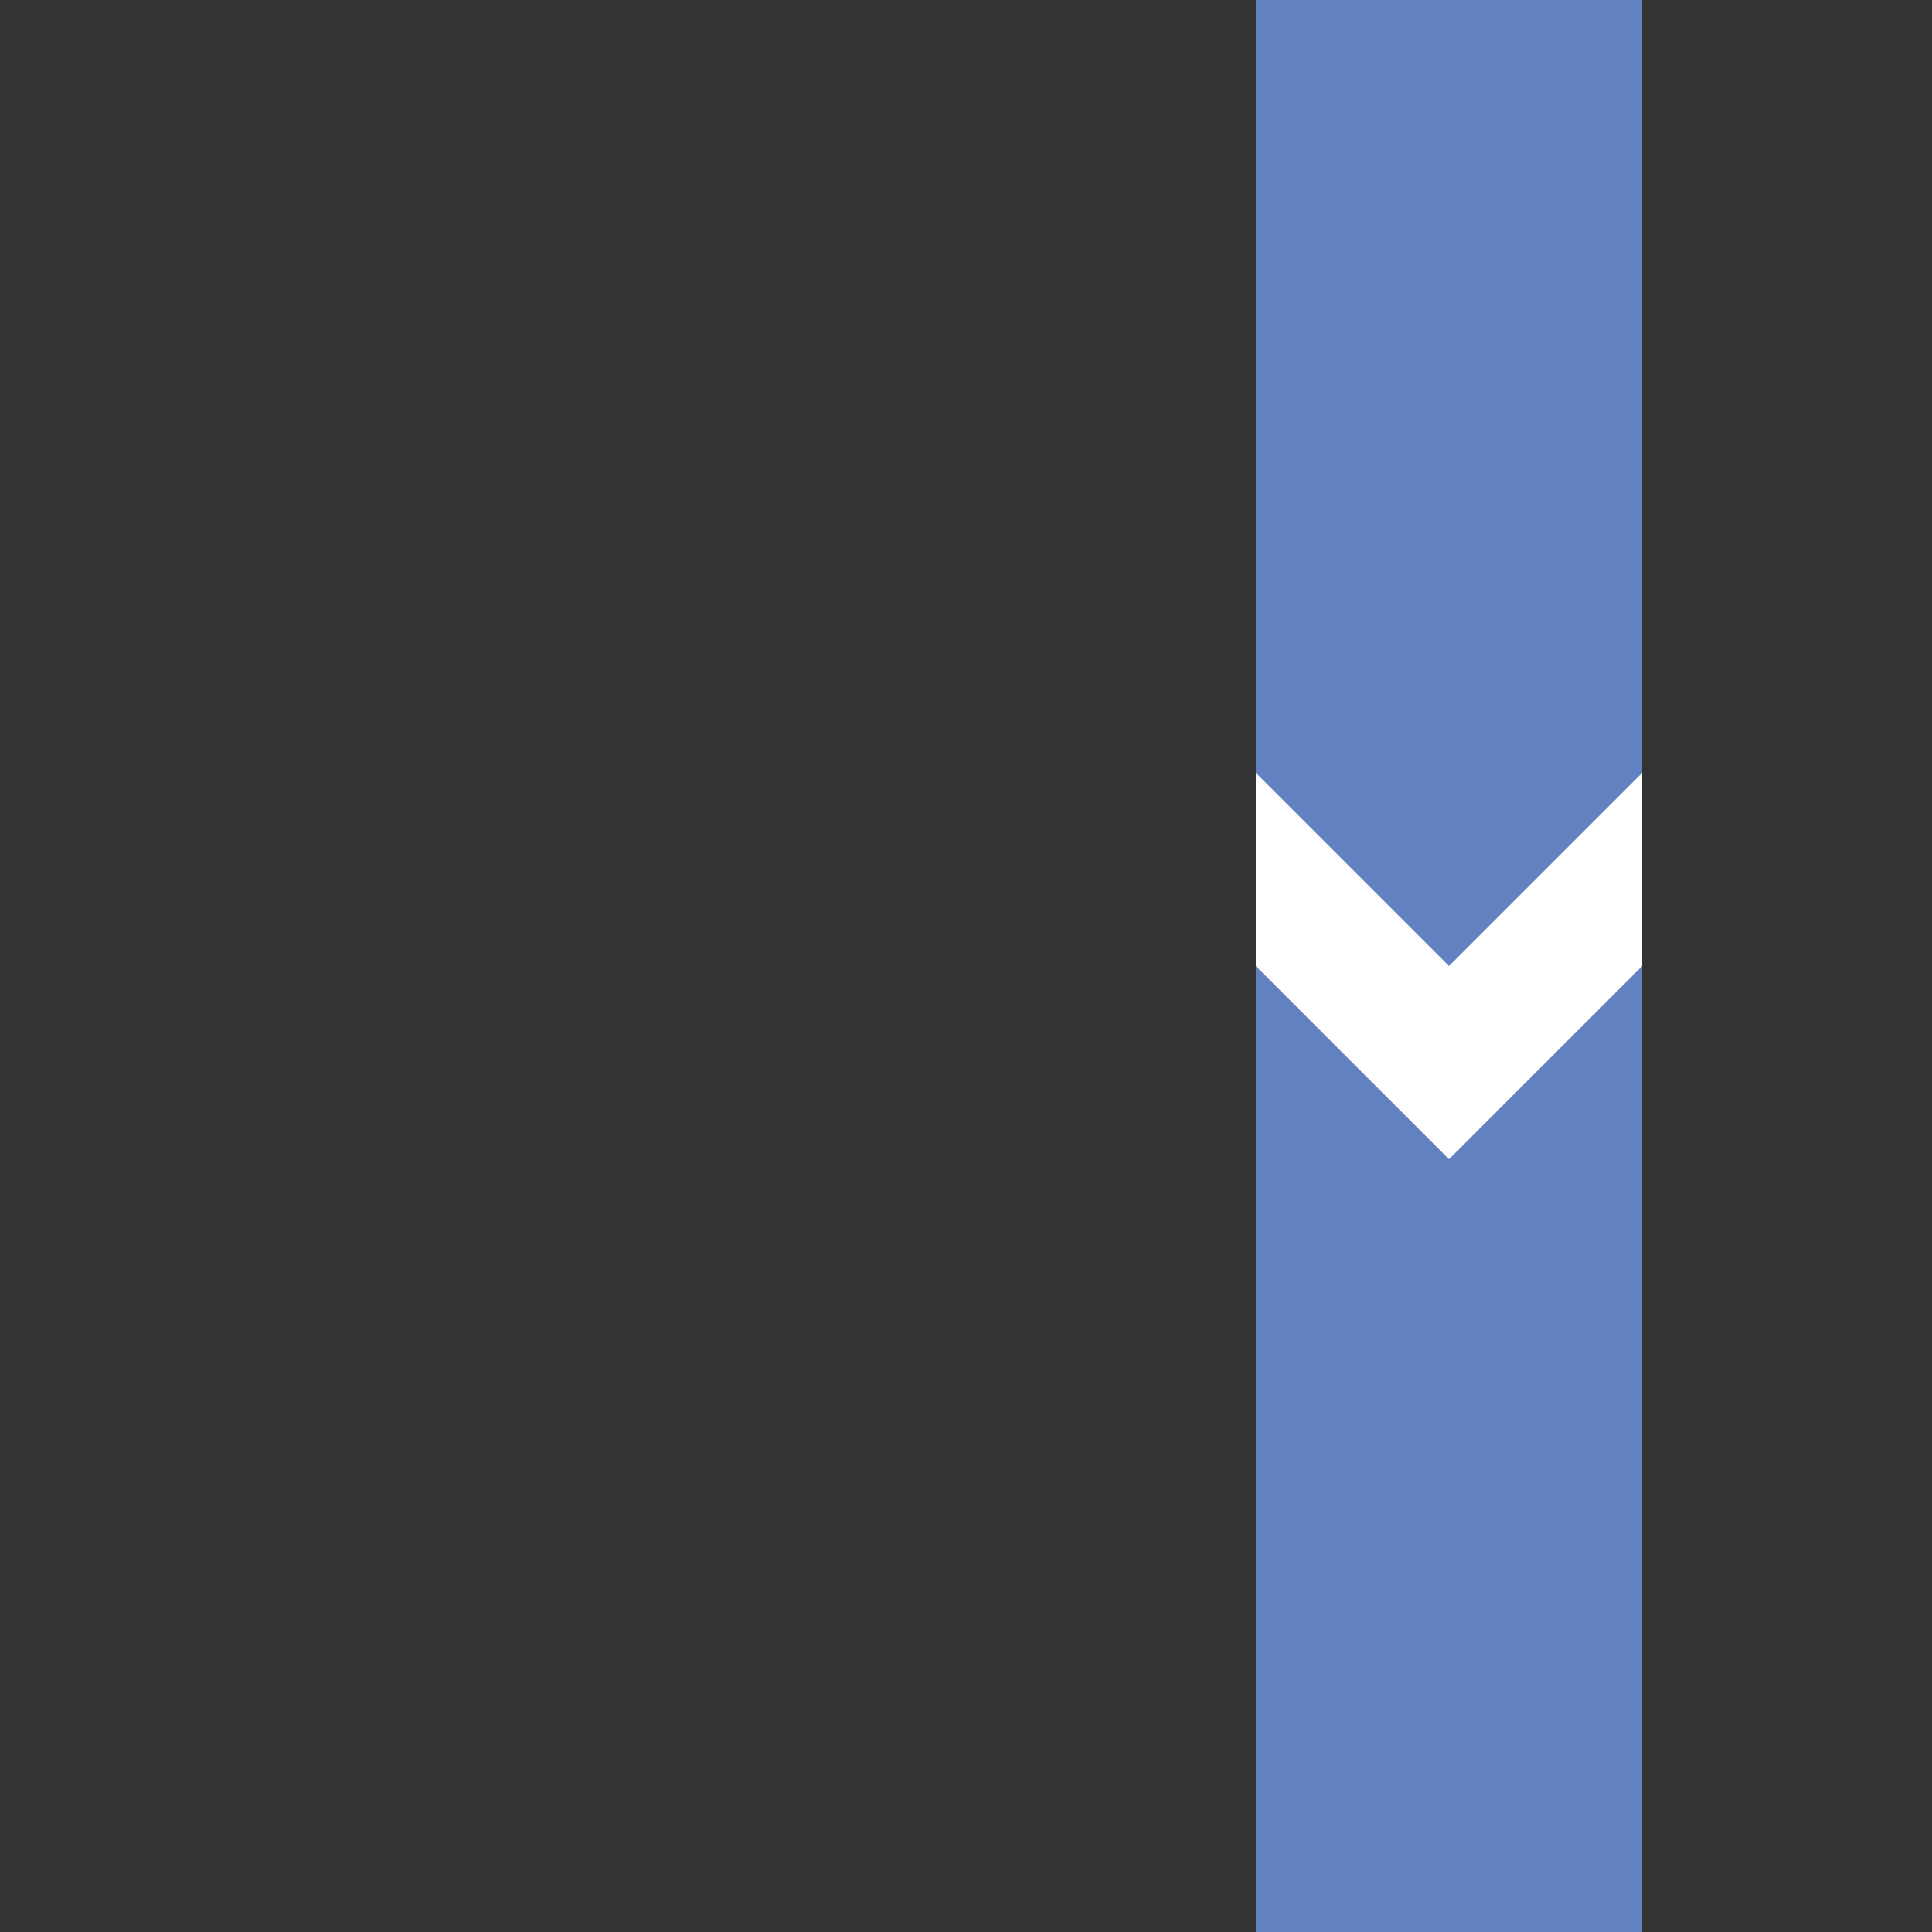 <?xml version="1.0" encoding="UTF-8"?>
<svg xmlns="http://www.w3.org/2000/svg" width="500" height="500">
 <rect width="100%" height="100%" fill="#333333" stroke="none"/>
 <title>uexv-STRf</title>
 <path stroke="#6281C0" d="M 375,0 V 500" stroke-width="100"/>
 <path fill="white" d="m 325,200 0,50 50,50 50,-50 0,-50 -50,50"/>
</svg>
